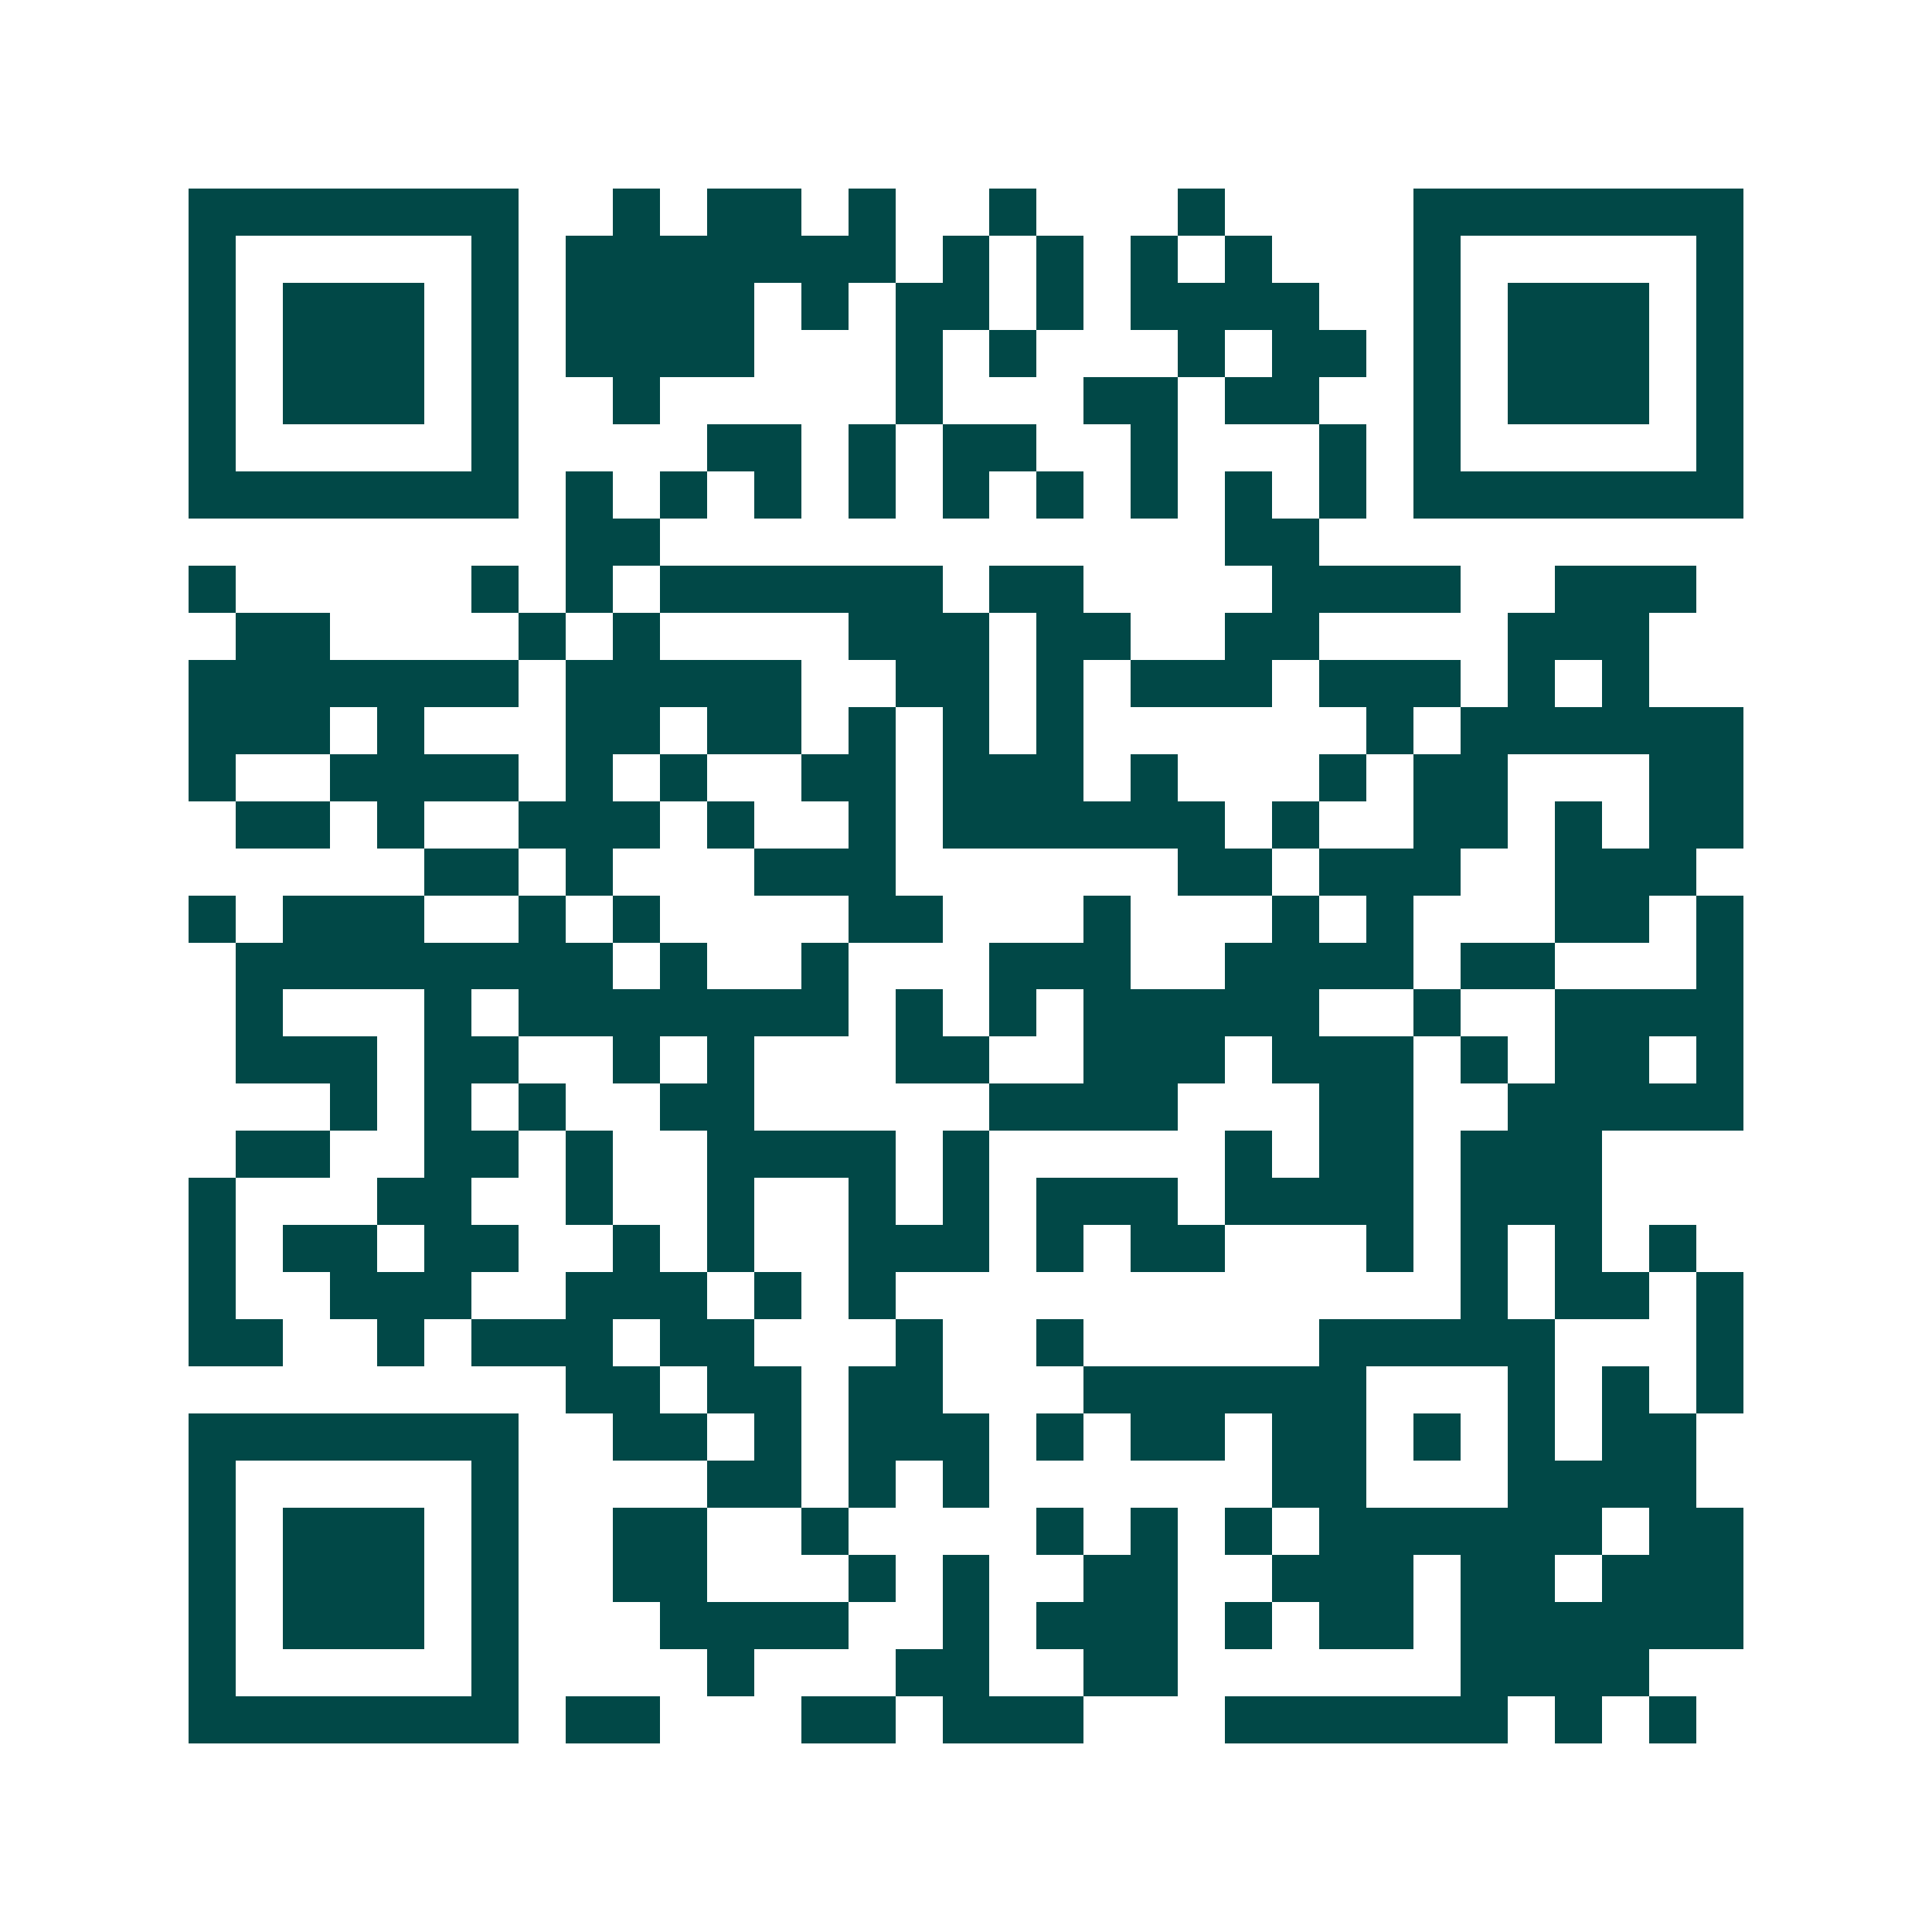 <svg xmlns="http://www.w3.org/2000/svg" width="200" height="200" viewBox="0 0 41 41" shape-rendering="crispEdges"><path fill="#ffffff" d="M0 0h41v41H0z"/><path stroke="#014847" d="M4 4.5h7m2 0h1m1 0h2m1 0h1m2 0h1m3 0h1m4 0h7M4 5.5h1m5 0h1m1 0h7m1 0h1m1 0h1m1 0h1m1 0h1m3 0h1m5 0h1M4 6.5h1m1 0h3m1 0h1m1 0h4m1 0h1m1 0h2m1 0h1m1 0h4m2 0h1m1 0h3m1 0h1M4 7.5h1m1 0h3m1 0h1m1 0h4m3 0h1m1 0h1m3 0h1m1 0h2m1 0h1m1 0h3m1 0h1M4 8.5h1m1 0h3m1 0h1m2 0h1m5 0h1m3 0h2m1 0h2m2 0h1m1 0h3m1 0h1M4 9.5h1m5 0h1m4 0h2m1 0h1m1 0h2m2 0h1m3 0h1m1 0h1m5 0h1M4 10.5h7m1 0h1m1 0h1m1 0h1m1 0h1m1 0h1m1 0h1m1 0h1m1 0h1m1 0h1m1 0h7M12 11.5h2m12 0h2M4 12.5h1m5 0h1m1 0h1m1 0h6m1 0h2m4 0h4m2 0h3M5 13.5h2m4 0h1m1 0h1m4 0h3m1 0h2m2 0h2m4 0h3M4 14.5h7m1 0h5m2 0h2m1 0h1m1 0h3m1 0h3m1 0h1m1 0h1M4 15.5h3m1 0h1m3 0h2m1 0h2m1 0h1m1 0h1m1 0h1m6 0h1m1 0h6M4 16.5h1m2 0h4m1 0h1m1 0h1m2 0h2m1 0h3m1 0h1m3 0h1m1 0h2m3 0h2M5 17.5h2m1 0h1m2 0h3m1 0h1m2 0h1m1 0h6m1 0h1m2 0h2m1 0h1m1 0h2M9 18.5h2m1 0h1m3 0h3m6 0h2m1 0h3m2 0h3M4 19.5h1m1 0h3m2 0h1m1 0h1m4 0h2m3 0h1m3 0h1m1 0h1m3 0h2m1 0h1M5 20.5h8m1 0h1m2 0h1m3 0h3m2 0h4m1 0h2m3 0h1M5 21.5h1m3 0h1m1 0h7m1 0h1m1 0h1m1 0h5m2 0h1m2 0h4M5 22.5h3m1 0h2m2 0h1m1 0h1m3 0h2m2 0h3m1 0h3m1 0h1m1 0h2m1 0h1M7 23.5h1m1 0h1m1 0h1m2 0h2m5 0h4m3 0h2m2 0h5M5 24.5h2m2 0h2m1 0h1m2 0h4m1 0h1m5 0h1m1 0h2m1 0h3M4 25.5h1m3 0h2m2 0h1m2 0h1m2 0h1m1 0h1m1 0h3m1 0h4m1 0h3M4 26.5h1m1 0h2m1 0h2m2 0h1m1 0h1m2 0h3m1 0h1m1 0h2m3 0h1m1 0h1m1 0h1m1 0h1M4 27.5h1m2 0h3m2 0h3m1 0h1m1 0h1m12 0h1m1 0h2m1 0h1M4 28.5h2m2 0h1m1 0h3m1 0h2m3 0h1m2 0h1m5 0h5m3 0h1M12 29.5h2m1 0h2m1 0h2m3 0h6m3 0h1m1 0h1m1 0h1M4 30.5h7m2 0h2m1 0h1m1 0h3m1 0h1m1 0h2m1 0h2m1 0h1m1 0h1m1 0h2M4 31.5h1m5 0h1m4 0h2m1 0h1m1 0h1m6 0h2m3 0h4M4 32.5h1m1 0h3m1 0h1m2 0h2m2 0h1m4 0h1m1 0h1m1 0h1m1 0h6m1 0h2M4 33.5h1m1 0h3m1 0h1m2 0h2m3 0h1m1 0h1m2 0h2m2 0h3m1 0h2m1 0h3M4 34.5h1m1 0h3m1 0h1m3 0h4m2 0h1m1 0h3m1 0h1m1 0h2m1 0h6M4 35.5h1m5 0h1m4 0h1m3 0h2m2 0h2m6 0h4M4 36.5h7m1 0h2m3 0h2m1 0h3m3 0h6m1 0h1m1 0h1"/></svg>
